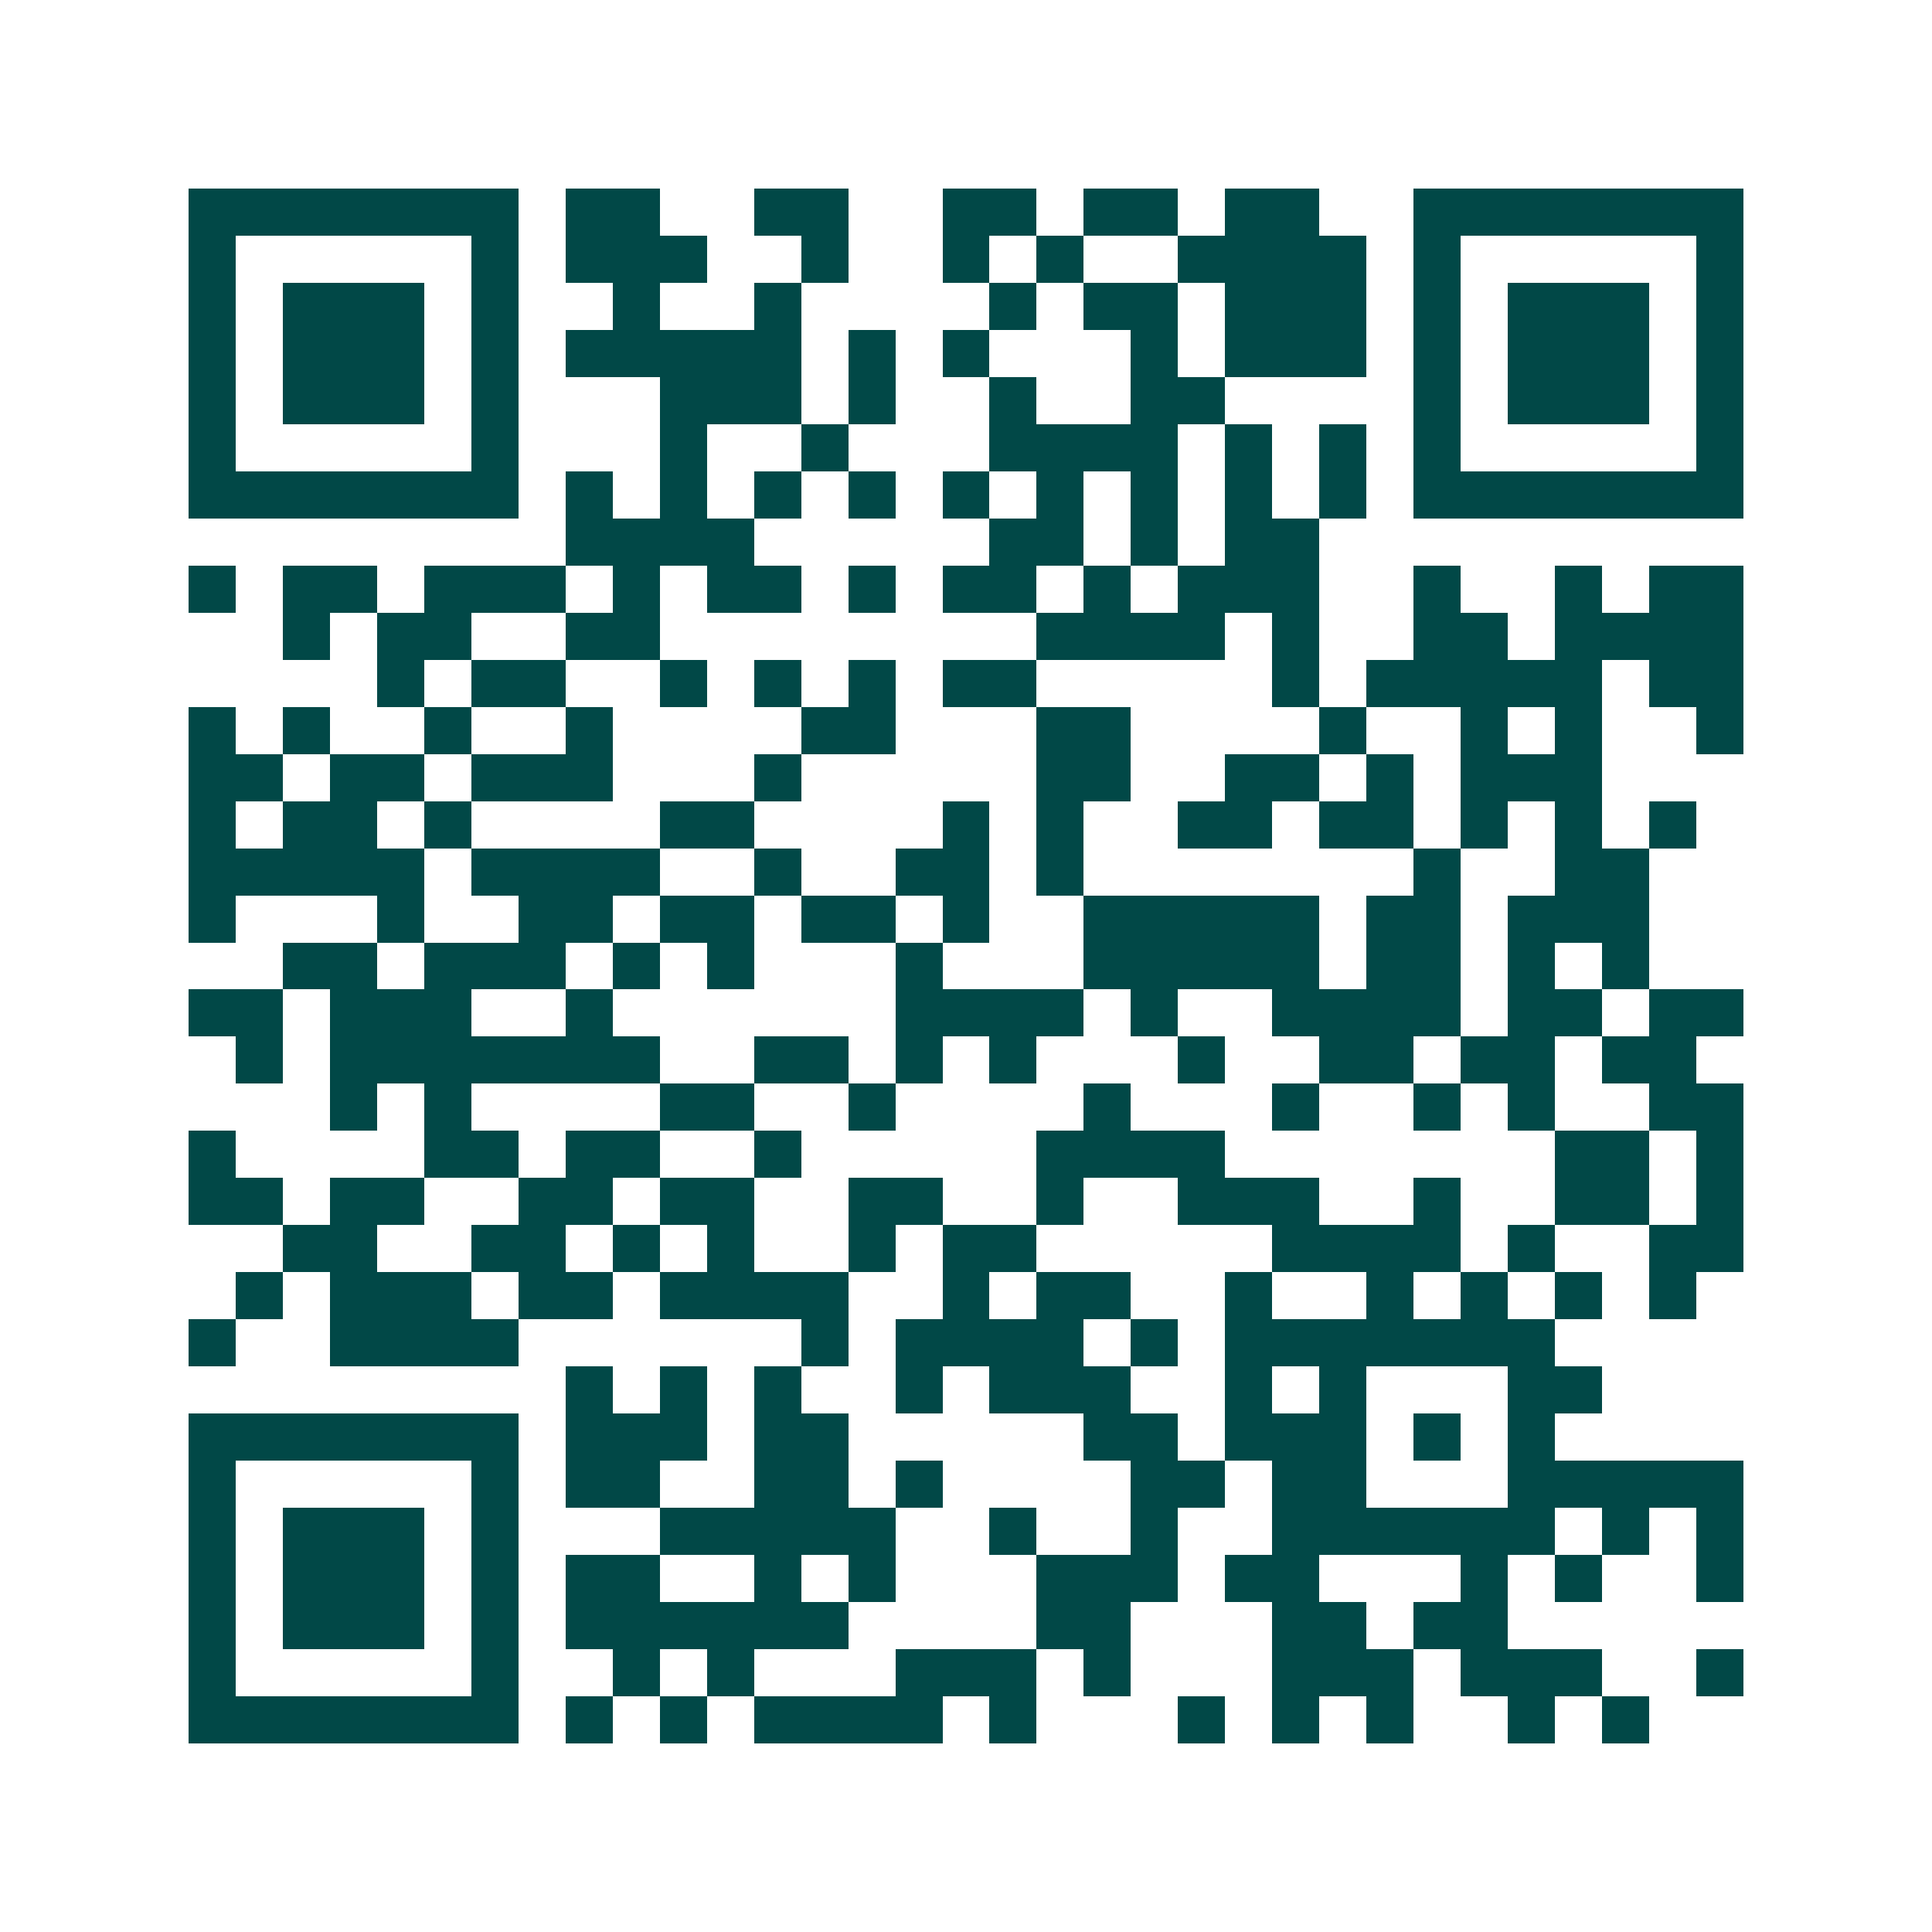 <svg xmlns="http://www.w3.org/2000/svg" width="200" height="200" viewBox="0 0 41 41" shape-rendering="crispEdges"><path fill="#ffffff" d="M0 0h41v41H0z"/><path stroke="#014847" d="M4 4.5h7m1 0h2m2 0h2m2 0h2m1 0h2m1 0h2m2 0h7M4 5.5h1m5 0h1m1 0h3m2 0h1m2 0h1m1 0h1m2 0h4m1 0h1m5 0h1M4 6.5h1m1 0h3m1 0h1m2 0h1m2 0h1m4 0h1m1 0h2m1 0h3m1 0h1m1 0h3m1 0h1M4 7.5h1m1 0h3m1 0h1m1 0h5m1 0h1m1 0h1m3 0h1m1 0h3m1 0h1m1 0h3m1 0h1M4 8.5h1m1 0h3m1 0h1m3 0h3m1 0h1m2 0h1m2 0h2m4 0h1m1 0h3m1 0h1M4 9.5h1m5 0h1m3 0h1m2 0h1m3 0h4m1 0h1m1 0h1m1 0h1m5 0h1M4 10.5h7m1 0h1m1 0h1m1 0h1m1 0h1m1 0h1m1 0h1m1 0h1m1 0h1m1 0h1m1 0h7M12 11.5h4m5 0h2m1 0h1m1 0h2M4 12.5h1m1 0h2m1 0h3m1 0h1m1 0h2m1 0h1m1 0h2m1 0h1m1 0h3m2 0h1m2 0h1m1 0h2M6 13.5h1m1 0h2m2 0h2m8 0h4m1 0h1m2 0h2m1 0h4M8 14.5h1m1 0h2m2 0h1m1 0h1m1 0h1m1 0h2m5 0h1m1 0h5m1 0h2M4 15.5h1m1 0h1m2 0h1m2 0h1m4 0h2m3 0h2m4 0h1m2 0h1m1 0h1m2 0h1M4 16.5h2m1 0h2m1 0h3m3 0h1m5 0h2m2 0h2m1 0h1m1 0h3M4 17.5h1m1 0h2m1 0h1m4 0h2m4 0h1m1 0h1m2 0h2m1 0h2m1 0h1m1 0h1m1 0h1M4 18.5h5m1 0h4m2 0h1m2 0h2m1 0h1m7 0h1m2 0h2M4 19.5h1m3 0h1m2 0h2m1 0h2m1 0h2m1 0h1m2 0h5m1 0h2m1 0h3M6 20.5h2m1 0h3m1 0h1m1 0h1m3 0h1m3 0h5m1 0h2m1 0h1m1 0h1M4 21.5h2m1 0h3m2 0h1m6 0h4m1 0h1m2 0h4m1 0h2m1 0h2M5 22.5h1m1 0h7m2 0h2m1 0h1m1 0h1m3 0h1m2 0h2m1 0h2m1 0h2M7 23.5h1m1 0h1m4 0h2m2 0h1m4 0h1m3 0h1m2 0h1m1 0h1m2 0h2M4 24.5h1m4 0h2m1 0h2m2 0h1m5 0h4m7 0h2m1 0h1M4 25.5h2m1 0h2m2 0h2m1 0h2m2 0h2m2 0h1m2 0h3m2 0h1m2 0h2m1 0h1M6 26.5h2m2 0h2m1 0h1m1 0h1m2 0h1m1 0h2m5 0h4m1 0h1m2 0h2M5 27.5h1m1 0h3m1 0h2m1 0h4m2 0h1m1 0h2m2 0h1m2 0h1m1 0h1m1 0h1m1 0h1M4 28.5h1m2 0h4m6 0h1m1 0h4m1 0h1m1 0h7M12 29.5h1m1 0h1m1 0h1m2 0h1m1 0h3m2 0h1m1 0h1m3 0h2M4 30.5h7m1 0h3m1 0h2m5 0h2m1 0h3m1 0h1m1 0h1M4 31.5h1m5 0h1m1 0h2m2 0h2m1 0h1m4 0h2m1 0h2m3 0h5M4 32.5h1m1 0h3m1 0h1m3 0h5m2 0h1m2 0h1m2 0h6m1 0h1m1 0h1M4 33.5h1m1 0h3m1 0h1m1 0h2m2 0h1m1 0h1m3 0h3m1 0h2m3 0h1m1 0h1m2 0h1M4 34.5h1m1 0h3m1 0h1m1 0h6m4 0h2m3 0h2m1 0h2M4 35.5h1m5 0h1m2 0h1m1 0h1m3 0h3m1 0h1m3 0h3m1 0h3m2 0h1M4 36.5h7m1 0h1m1 0h1m1 0h4m1 0h1m3 0h1m1 0h1m1 0h1m2 0h1m1 0h1"/></svg>
